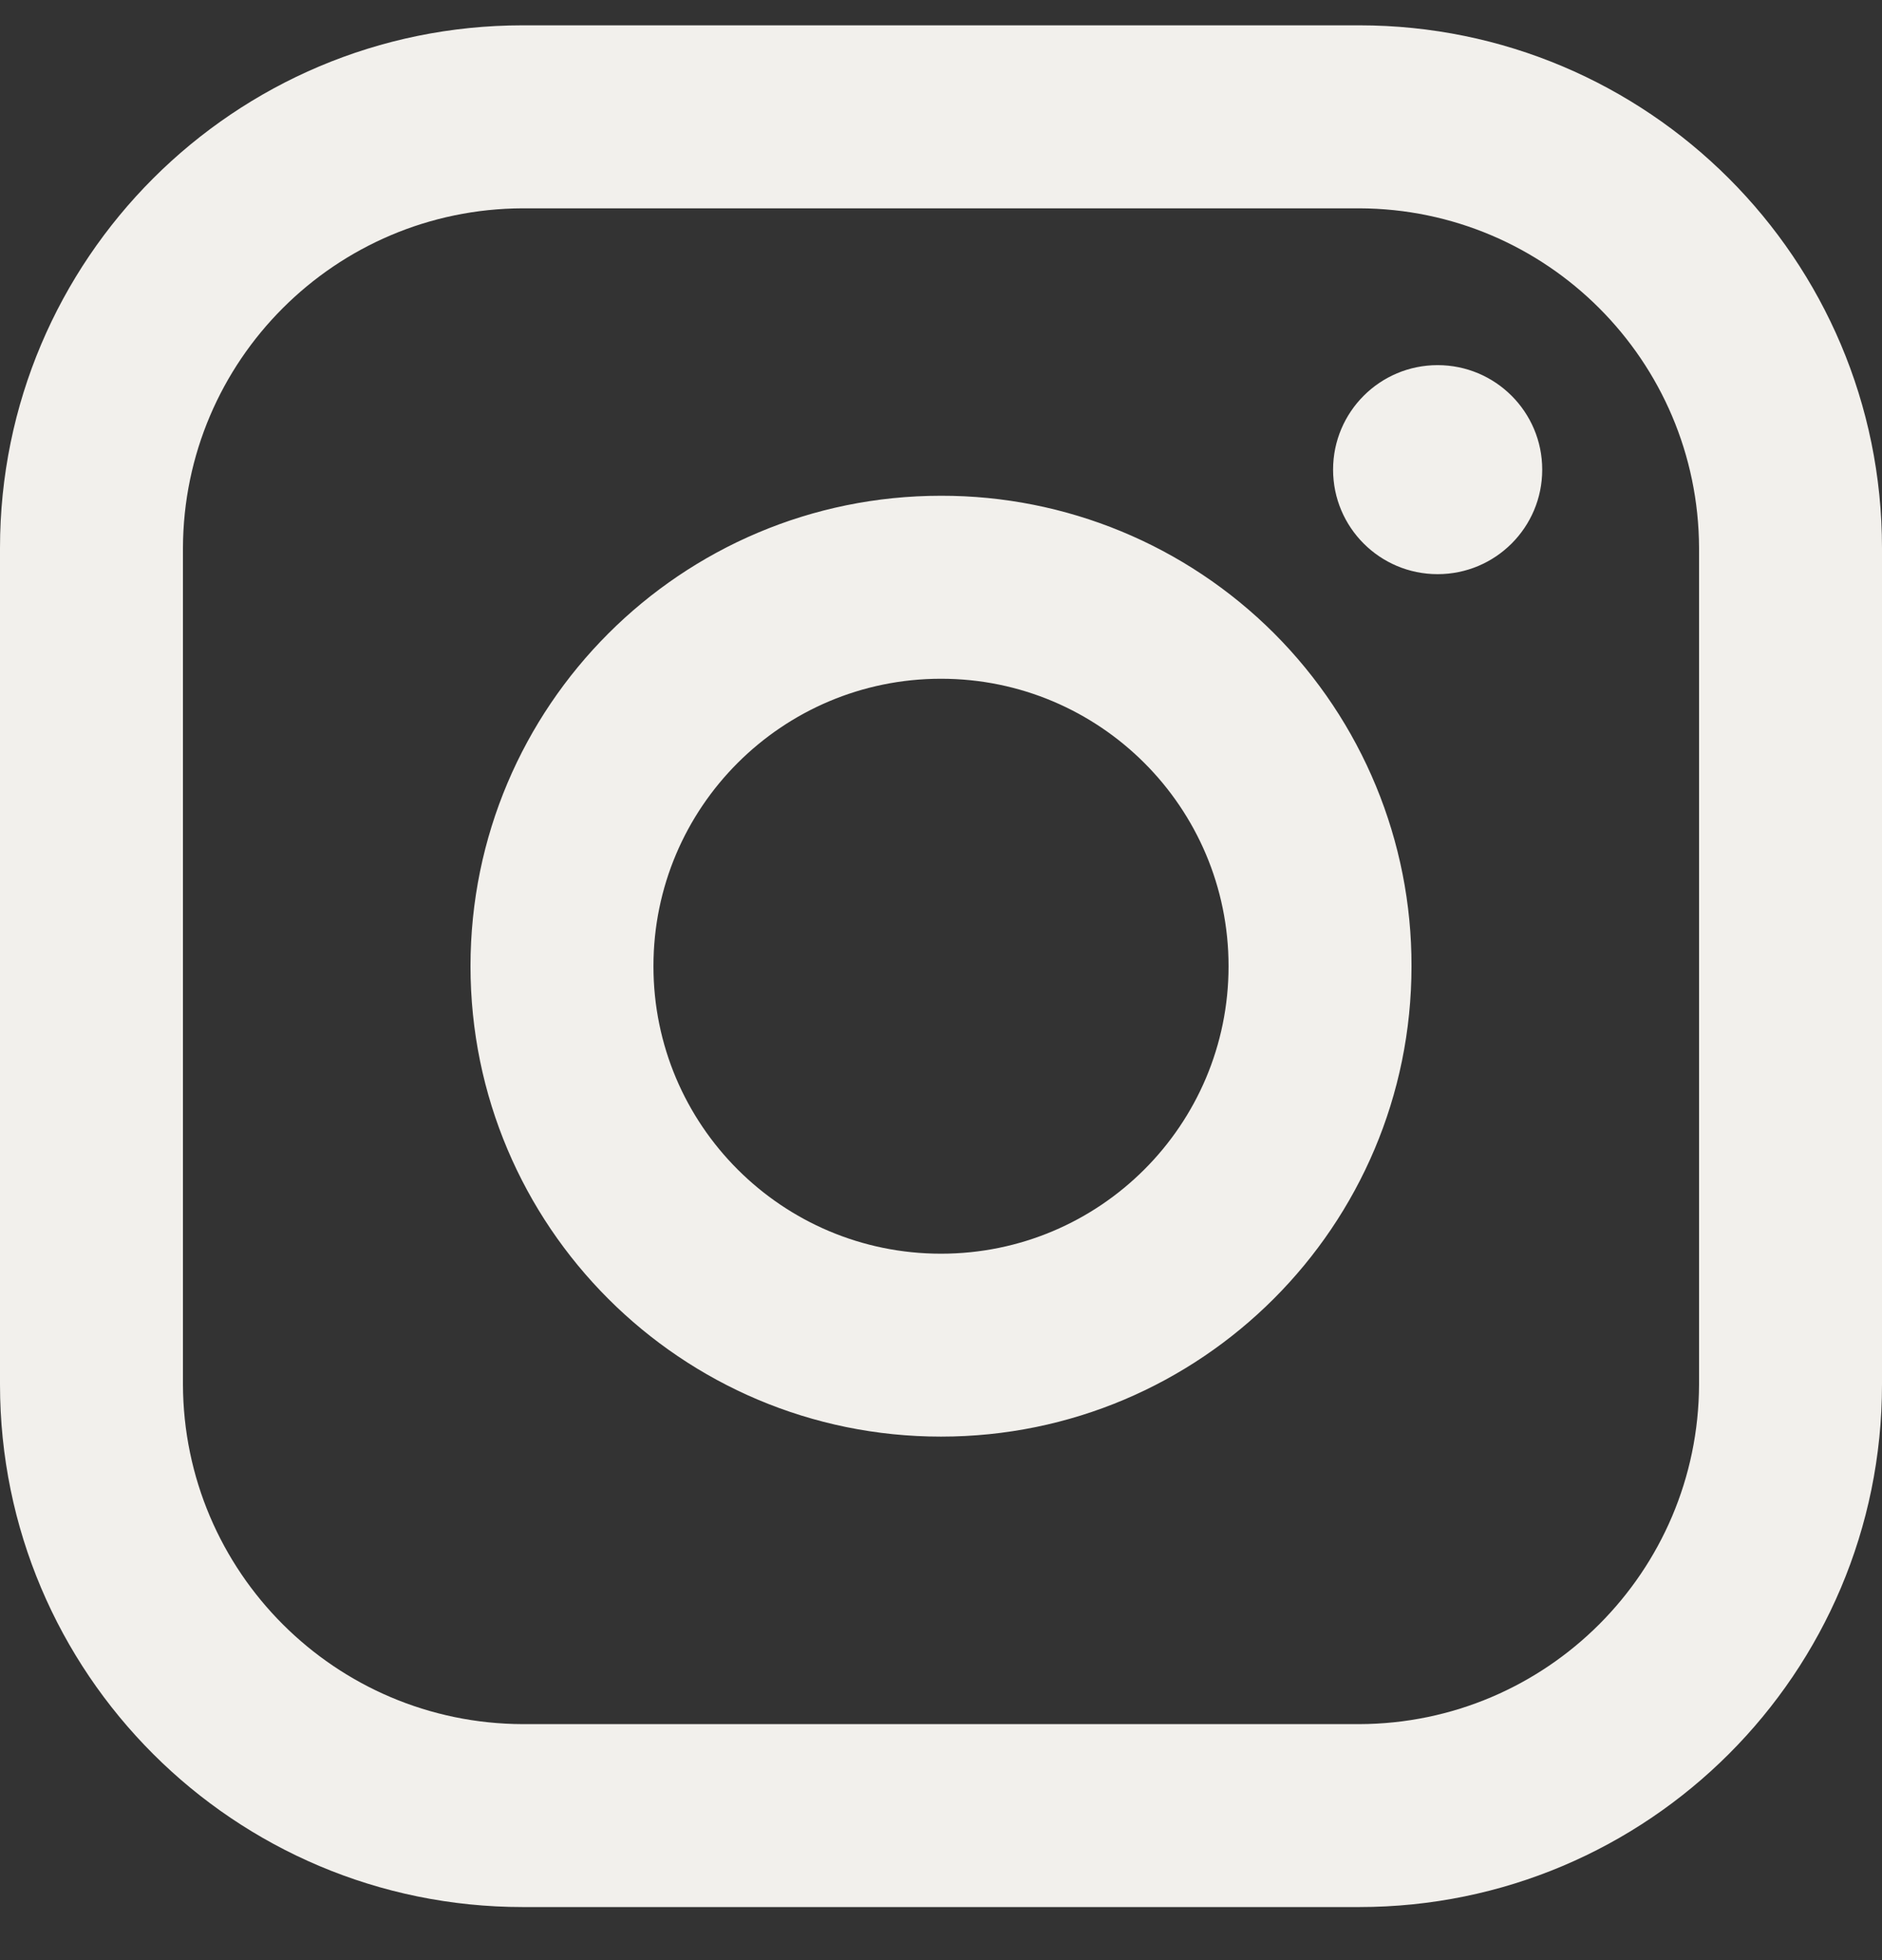 <svg width="24" height="25" viewBox="0 0 24 25" fill="none" xmlns="http://www.w3.org/2000/svg">
<rect x="0" y="0" width="24" height="25" fill="#333333" stroke="none"/>
<path fill-rule="evenodd" clip-rule="evenodd" d="M17.333 0.323H6.667C2.985 0.323 0 3.308 0 6.99V17.657C0 21.339 2.985 24.323 6.667 24.323H17.333C21.015 24.323 24 21.339 24 17.657V6.99C24 3.308 21.015 0.323 17.333 0.323ZM21.667 17.657C21.659 20.047 19.724 21.983 17.333 21.99H6.667C4.276 21.983 2.341 20.047 2.333 17.657V6.99C2.341 4.6 4.276 2.664 6.667 2.657H17.333C19.724 2.664 21.659 4.6 21.667 6.99V17.657ZM18.333 7.323C19.07 7.323 19.667 6.727 19.667 5.99C19.667 5.254 19.07 4.657 18.333 4.657C17.597 4.657 17 5.254 17 5.99C17 6.727 17.597 7.323 18.333 7.323ZM12 6.323C8.686 6.323 6 9.01 6 12.323C6 15.637 8.686 18.323 12 18.323C15.314 18.323 18 15.637 18 12.323C18.004 10.731 17.372 9.203 16.247 8.077C15.12 6.951 13.592 6.32 12 6.323ZM8.333 12.323C8.333 14.349 9.975 15.99 12 15.99C14.025 15.99 15.667 14.349 15.667 12.323C15.667 10.298 14.025 8.657 12 8.657C9.975 8.657 8.333 10.298 8.333 12.323Z" fill="#F2F0EC"/>
</svg>
